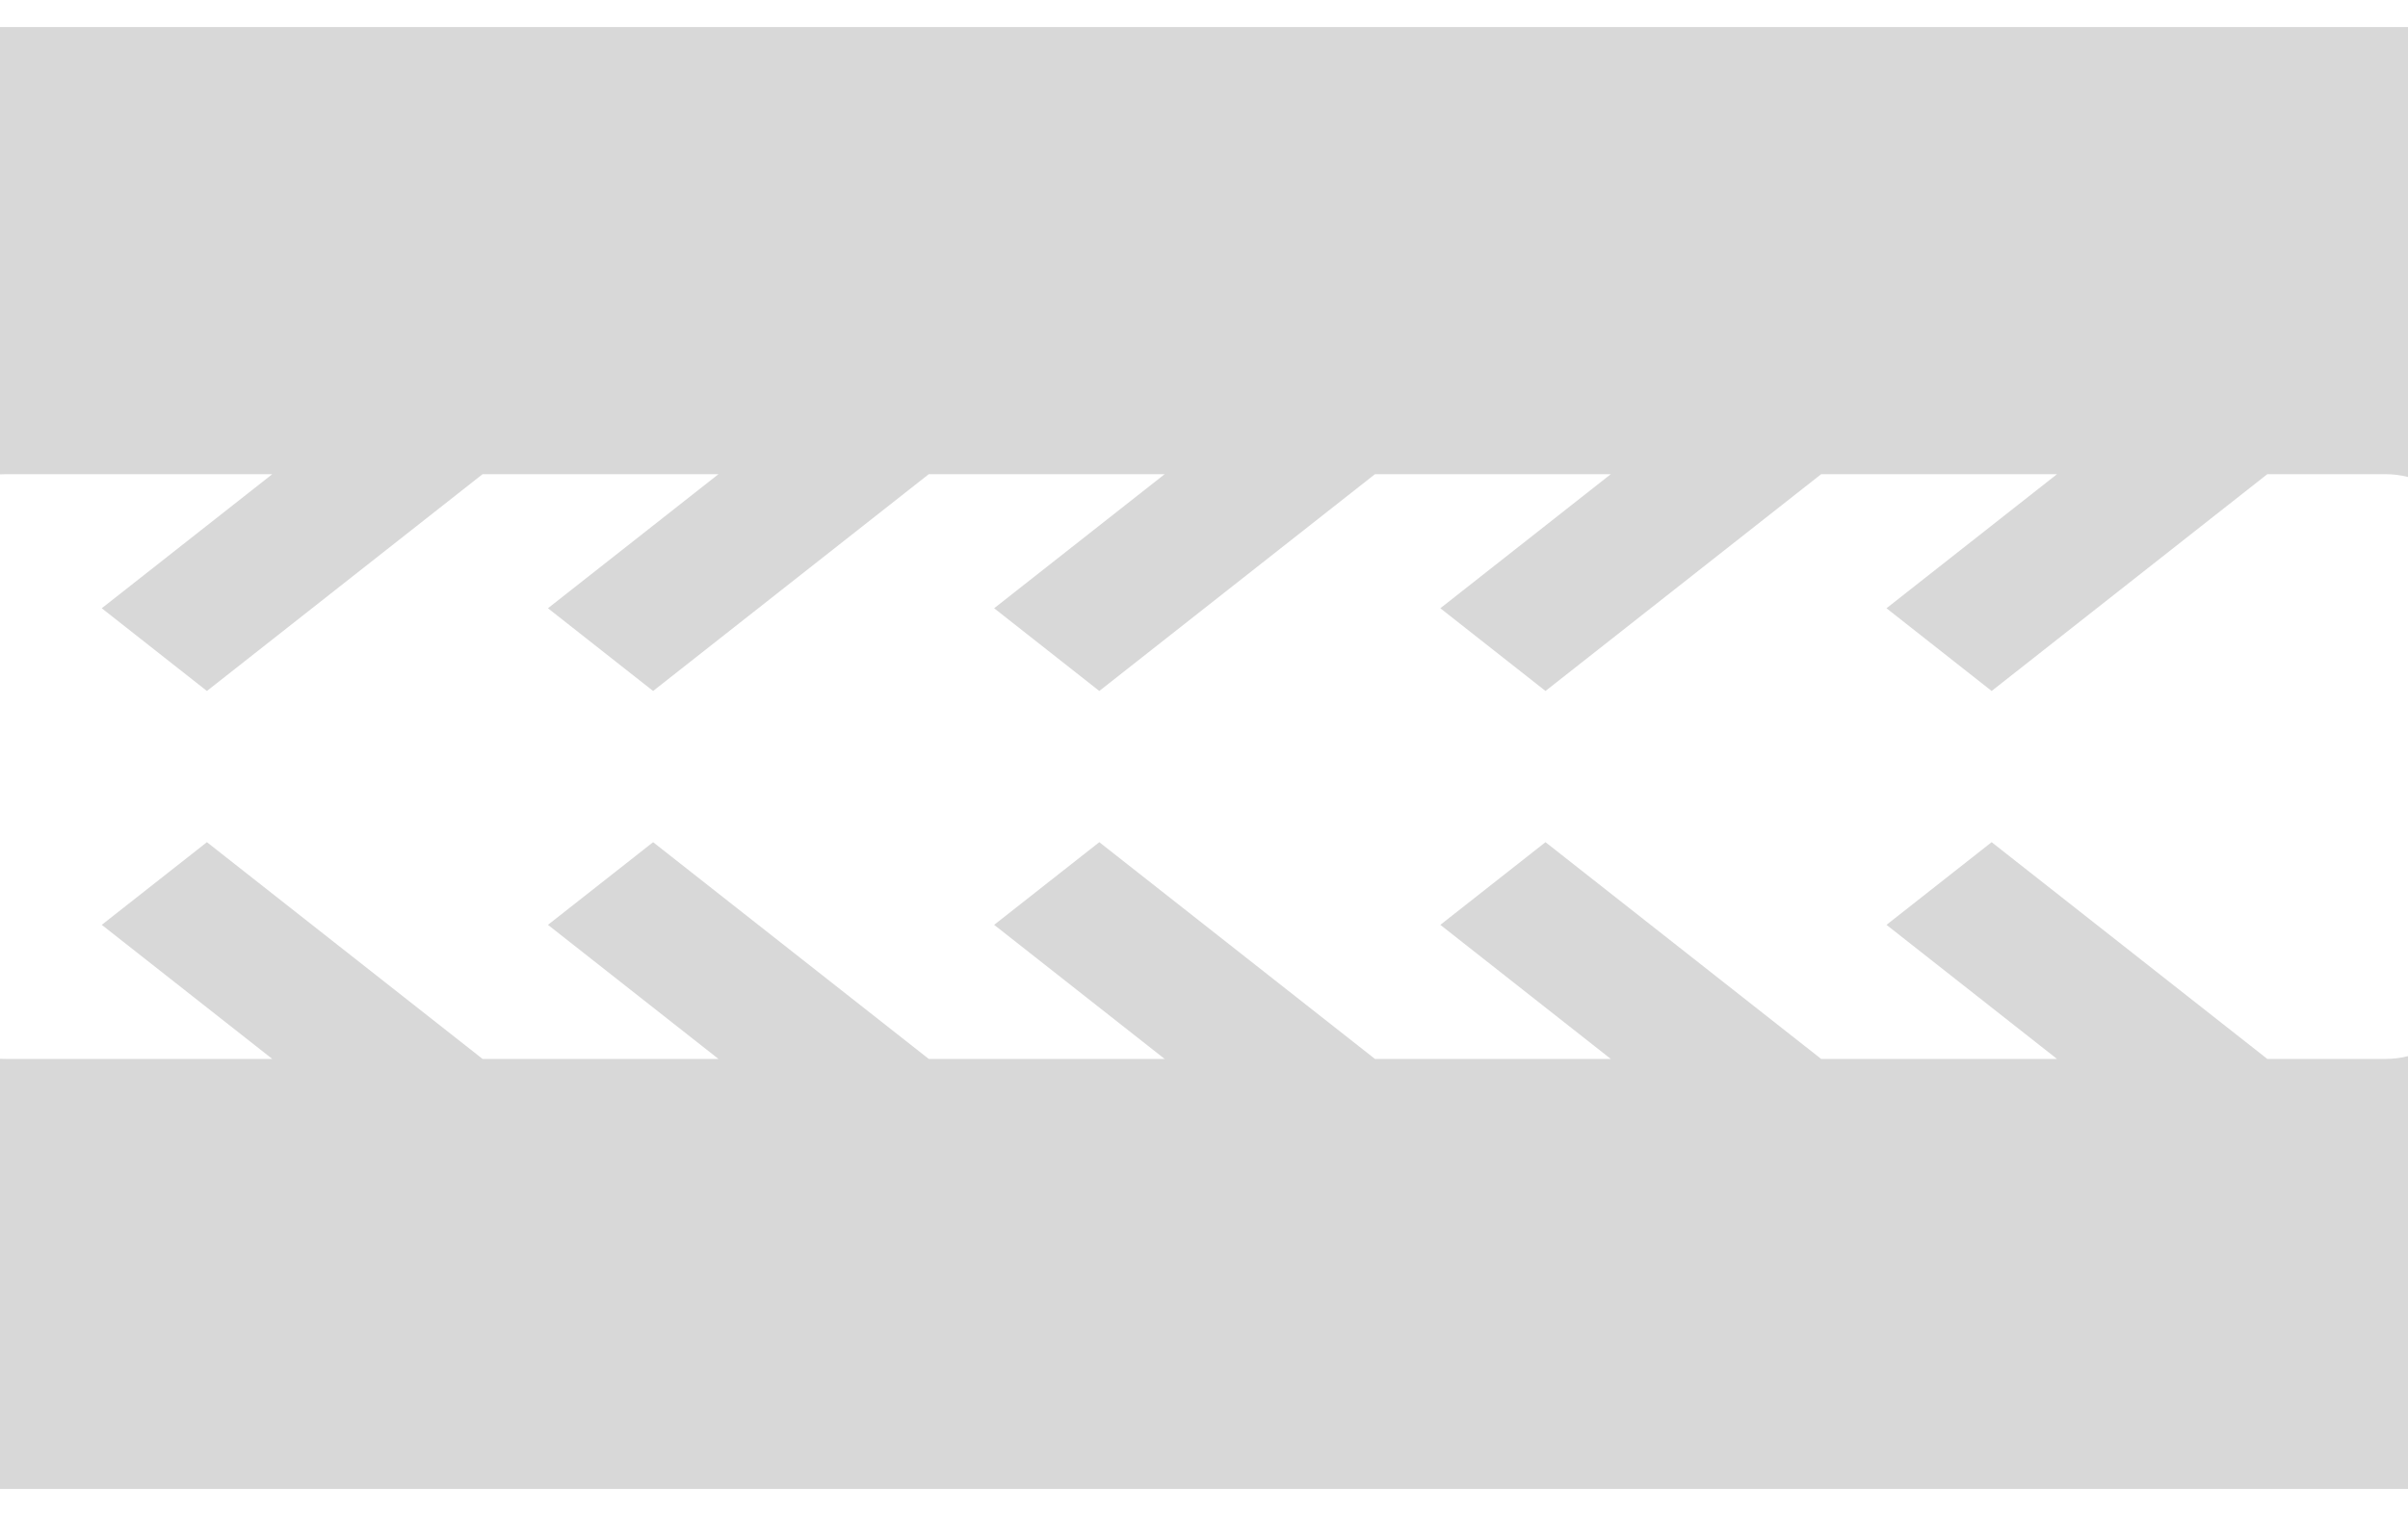 <?xml version="1.0" encoding="UTF-8"?> <svg xmlns="http://www.w3.org/2000/svg" width="54" height="34" viewBox="0 0 54 34" fill="none"> <path fill-rule="evenodd" clip-rule="evenodd" d="M54 0.606H0V10.638C0.041 10.635 0.083 10.634 0.126 10.634H6.106L2.282 13.641L4.64 15.496L10.822 10.634H16.112L12.288 13.641L14.646 15.496L20.828 10.634H26.118L22.294 13.641L24.652 15.496L30.834 10.634H36.123L32.3 13.641L34.658 15.496L40.84 10.634H46.129L42.305 13.641L44.663 15.496L50.845 10.634H53.49C53.668 10.634 53.839 10.656 54 10.697V0.606ZM54 23.686C53.839 23.727 53.668 23.748 53.49 23.748H50.845L44.663 18.887L42.305 20.741L46.129 23.748H40.84L34.658 18.887L32.3 20.741L36.123 23.748H30.834L24.652 18.887L22.294 20.741L26.118 23.748H20.828L14.646 18.887L12.288 20.741L16.112 23.748H10.822L4.64 18.887L2.282 20.741L6.106 23.748H0.126C0.083 23.748 0.041 23.747 0 23.745V33.392H54V23.686Z" fill="#D8D8D8"></path> </svg> 